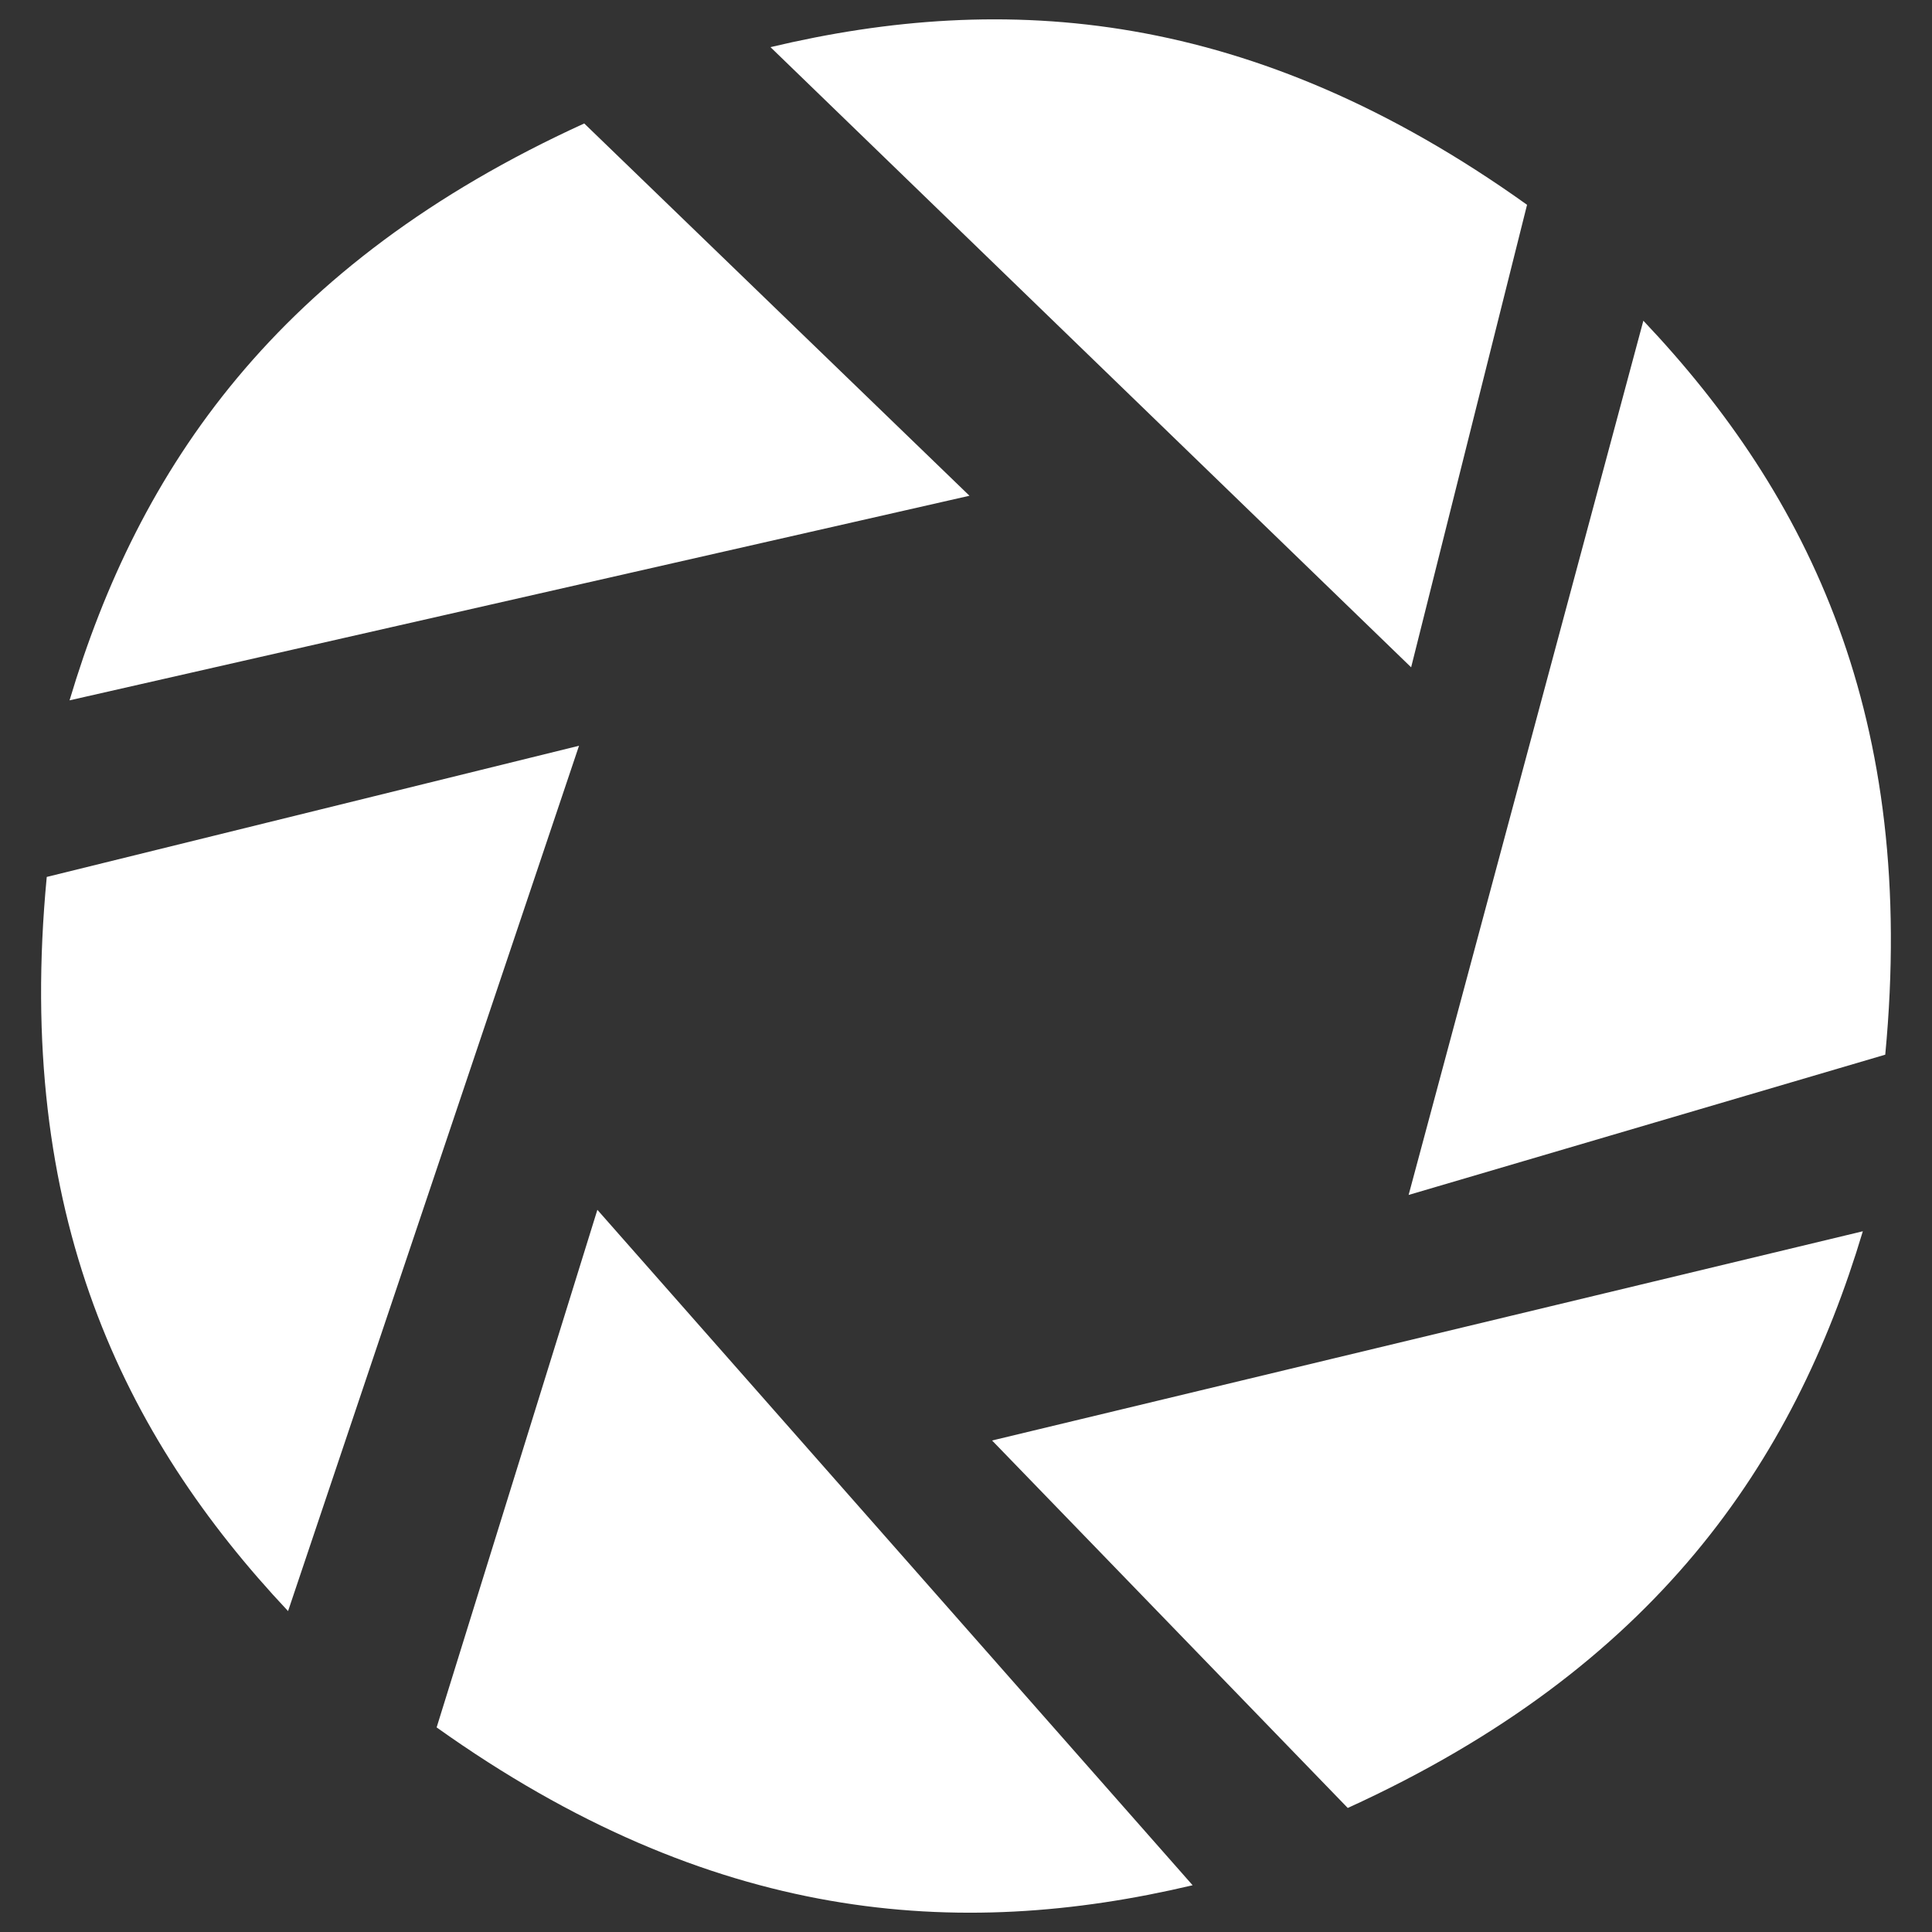 <?xml version="1.0" encoding="utf-8"?>
<!DOCTYPE svg PUBLIC "-//W3C//DTD SVG 1.1//EN" "http://www.w3.org/Graphics/SVG/1.1/DTD/svg11.dtd">
<svg version="1.1" xmlns="http://www.w3.org/2000/svg" xmlns:xlink="http://www.w3.org/1999/xlink" x="0px" y="0px" viewBox="0 0 1000 1000" enable-background="new 0 0 1000 1000" xml:space="preserve">
<rect x="0" y="0" width="1000" height="1000" fill="#333333" stroke="none"/>
<g><path fill="#fff" d="M790.4,106l-60,239.4l-331.6-321C520.3-4.5,648,4.2,790.4,106L790.4,106z M302.4,63.9C143,136.6,71.7,242.8,36,362.5l465.8-105.9L302.4,63.9L302.4,63.9z M24.2,453.9L299.7,386L149.1,833.9C63.8,743.2,7.5,628.3,24.2,453.9L24.2,453.9z M226,894.1l83.2-267.9l308.1,349.6C496,1004.5,368.4,995.6,226,894.1L226,894.1z M697.6,935.8L513.5,745.6l450.7-108.3C928.3,757.2,856.7,863.2,697.6,935.8L697.6,935.8z M975.8,545.9c16.6-174.4-39.4-289.3-125.2-379.9L729.1,618.5L975.8,545.9z"/></g>
</svg>